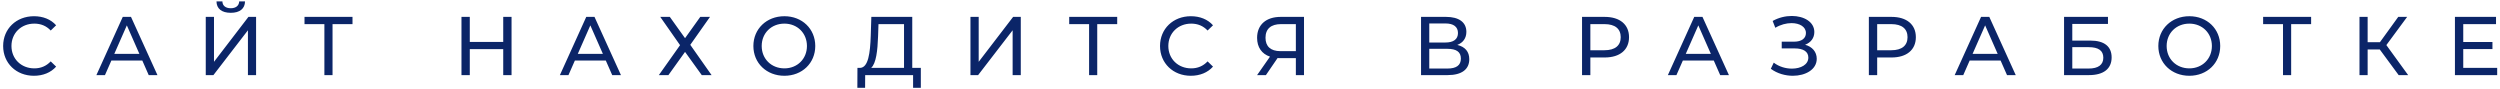 <?xml version="1.0" encoding="UTF-8"?> <svg xmlns="http://www.w3.org/2000/svg" width="699" height="25" viewBox="0 0 699 25" fill="none"> <path d="M9.483 21.186C12.018 21.186 14.204 20.302 15.693 18.628L14.181 17.163C12.925 18.488 11.39 19.116 9.6 19.116C5.925 19.116 3.204 16.465 3.204 12.86C3.204 9.256 5.925 6.604 9.6 6.604C11.39 6.604 12.925 7.209 14.181 8.535L15.693 7.07C14.204 5.395 12.018 4.535 9.507 4.535C4.553 4.535 0.879 8.046 0.879 12.86C0.879 17.674 4.553 21.186 9.483 21.186ZM41.581 21H44.023L36.627 4.721H34.325L26.953 21H29.348L31.139 16.93H39.79L41.581 21ZM31.953 15.07L35.465 7.093L38.976 15.07H31.953ZM64.53 3.581C67.042 3.581 68.484 2.418 68.507 0.395H66.879C66.833 1.604 65.926 2.302 64.53 2.302C63.089 2.302 62.205 1.604 62.182 0.395H60.53C60.554 2.418 61.972 3.581 64.53 3.581ZM57.53 21H59.67L69.321 8.465V21H71.6V4.721H69.461L59.833 17.279V4.721H57.53V21ZM98.56 4.721H85.141V6.744H90.699V21H92.978V6.744H98.56V4.721ZM140.702 4.721V11.721H131.353V4.721H129.028V21H131.353V13.744H140.702V21H143.028V4.721H140.702ZM171.175 21H173.617L166.221 4.721H163.919L156.547 21H158.942L160.733 16.93H169.384L171.175 21ZM161.547 15.07L165.059 7.093L168.57 15.07H161.547ZM184.608 4.721L190.143 12.628L184.213 21H186.887L191.538 14.511L196.213 21H198.957L193.003 12.535L198.515 4.721H195.794L191.538 10.674L187.282 4.721H184.608ZM219.32 21.186C224.273 21.186 227.948 17.651 227.948 12.86C227.948 8.07 224.273 4.535 219.32 4.535C214.319 4.535 210.645 8.093 210.645 12.86C210.645 17.628 214.319 21.186 219.32 21.186ZM219.32 19.116C215.668 19.116 212.971 16.465 212.971 12.86C212.971 9.256 215.668 6.604 219.32 6.604C222.924 6.604 225.622 9.256 225.622 12.86C225.622 16.465 222.924 19.116 219.32 19.116ZM255.067 18.977V4.721H243.625L243.462 9.953C243.3 14.907 242.765 18.837 240.532 18.977H239.741L239.718 24.558H241.881L241.904 21H255.3V24.558H257.463V18.977H255.067ZM245.509 10.163L245.625 6.744H252.765V18.977H243.579C244.974 17.721 245.369 14.139 245.509 10.163ZM271.34 21H273.479L283.131 8.465V21H285.41V4.721H283.27L273.642 17.279V4.721H271.34V21ZM312.369 4.721H298.95V6.744H304.509V21H306.788V6.744H312.369V4.721ZM332.946 21.186C335.481 21.186 337.667 20.302 339.155 18.628L337.643 17.163C336.388 18.488 334.853 19.116 333.062 19.116C329.387 19.116 326.666 16.465 326.666 12.86C326.666 9.256 329.387 6.604 333.062 6.604C334.853 6.604 336.388 7.209 337.643 8.535L339.155 7.07C337.667 5.395 335.481 4.535 332.969 4.535C328.015 4.535 324.341 8.046 324.341 12.86C324.341 17.674 328.015 21.186 332.946 21.186ZM358.066 4.721C354.066 4.721 351.485 6.86 351.485 10.581C351.485 13.209 352.787 15.07 355.089 15.837L351.485 21H353.95L357.206 16.233C357.415 16.256 357.624 16.256 357.834 16.256H362.322V21H364.601V4.721H358.066ZM353.834 10.558C353.834 8.046 355.392 6.744 358.159 6.744H362.322V14.302H358.02C355.252 14.302 353.834 12.953 353.834 10.558ZM407.462 12.558C409.044 11.953 409.997 10.697 409.997 8.907C409.997 6.186 407.858 4.721 404.323 4.721H397.323V21H404.765C408.765 21 410.811 19.349 410.811 16.558C410.811 14.442 409.648 13.093 407.462 12.558ZM399.625 6.558H404.16C406.393 6.558 407.648 7.488 407.648 9.232C407.648 10.977 406.393 11.884 404.16 11.884H399.625V6.558ZM404.718 19.163H399.625V13.651H404.718C407.16 13.651 408.462 14.488 408.462 16.372C408.462 18.279 407.16 19.163 404.718 19.163ZM448.687 4.721H442.338V21H444.663V16.07H448.687C452.919 16.07 455.478 13.93 455.478 10.395C455.478 6.86 452.919 4.721 448.687 4.721ZM448.617 14.046H444.663V6.744H448.617C451.594 6.744 453.152 8.07 453.152 10.395C453.152 12.721 451.594 14.046 448.617 14.046ZM480.965 21H483.407L476.011 4.721H473.709L466.337 21H468.732L470.523 16.93H479.174L480.965 21ZM471.337 15.07L474.849 7.093L478.36 15.07H471.337ZM504.705 12.511C506.31 11.907 507.287 10.628 507.287 8.953C507.287 6.116 504.38 4.465 500.984 4.465C499.217 4.465 497.333 4.907 495.635 5.86L496.379 7.767C497.821 6.884 499.449 6.465 500.914 6.465C503.147 6.465 504.938 7.465 504.938 9.232C504.938 10.744 503.705 11.651 501.635 11.651H498.17V13.535H501.798C504.193 13.535 505.612 14.418 505.612 16.093C505.612 18.093 503.496 19.186 501.007 19.186C499.286 19.186 497.403 18.651 495.938 17.512L495.124 19.233C496.938 20.581 499.193 21.186 501.286 21.186C504.821 21.186 507.961 19.442 507.961 16.442C507.961 14.511 506.728 13.07 504.705 12.511ZM528.882 4.721H522.533V21H524.859V16.07H528.882C533.115 16.07 535.673 13.93 535.673 10.395C535.673 6.86 533.115 4.721 528.882 4.721ZM528.812 14.046H524.859V6.744H528.812C531.789 6.744 533.347 8.07 533.347 10.395C533.347 12.721 531.789 14.046 528.812 14.046ZM561.16 21H563.602L556.207 4.721H553.905L546.532 21H548.928L550.718 16.93H559.37L561.16 21ZM551.532 15.07L555.044 7.093L558.556 15.07H551.532ZM577.11 21H584.087C588.157 21 590.412 19.233 590.412 16.046C590.412 13 588.366 11.349 584.482 11.349H579.412V6.697H589.389V4.721H577.11V21ZM579.412 19.163V13.186H583.994C586.715 13.186 588.087 14.139 588.087 16.14C588.087 18.116 586.668 19.163 583.994 19.163H579.412ZM612.144 21.186C617.098 21.186 620.772 17.651 620.772 12.86C620.772 8.07 617.098 4.535 612.144 4.535C607.144 4.535 603.47 8.093 603.47 12.86C603.47 17.628 607.144 21.186 612.144 21.186ZM612.144 19.116C608.493 19.116 605.795 16.465 605.795 12.86C605.795 9.256 608.493 6.604 612.144 6.604C615.749 6.604 618.446 9.256 618.446 12.86C618.446 16.465 615.749 19.116 612.144 19.116ZM646.188 4.721H632.77V6.744H638.328V21H640.607V6.744H646.188V4.721ZM670.666 21H673.318L667.225 12.604L673.039 4.721H670.55L665.434 11.791H661.992V4.721H659.713V21H661.992V13.837H665.387L670.666 21ZM688.725 18.977V13.721H696.888V11.744H688.725V6.744H697.888V4.721H686.399V21H698.213V18.977H688.725Z" fill="#0B2568"></path> </svg> 